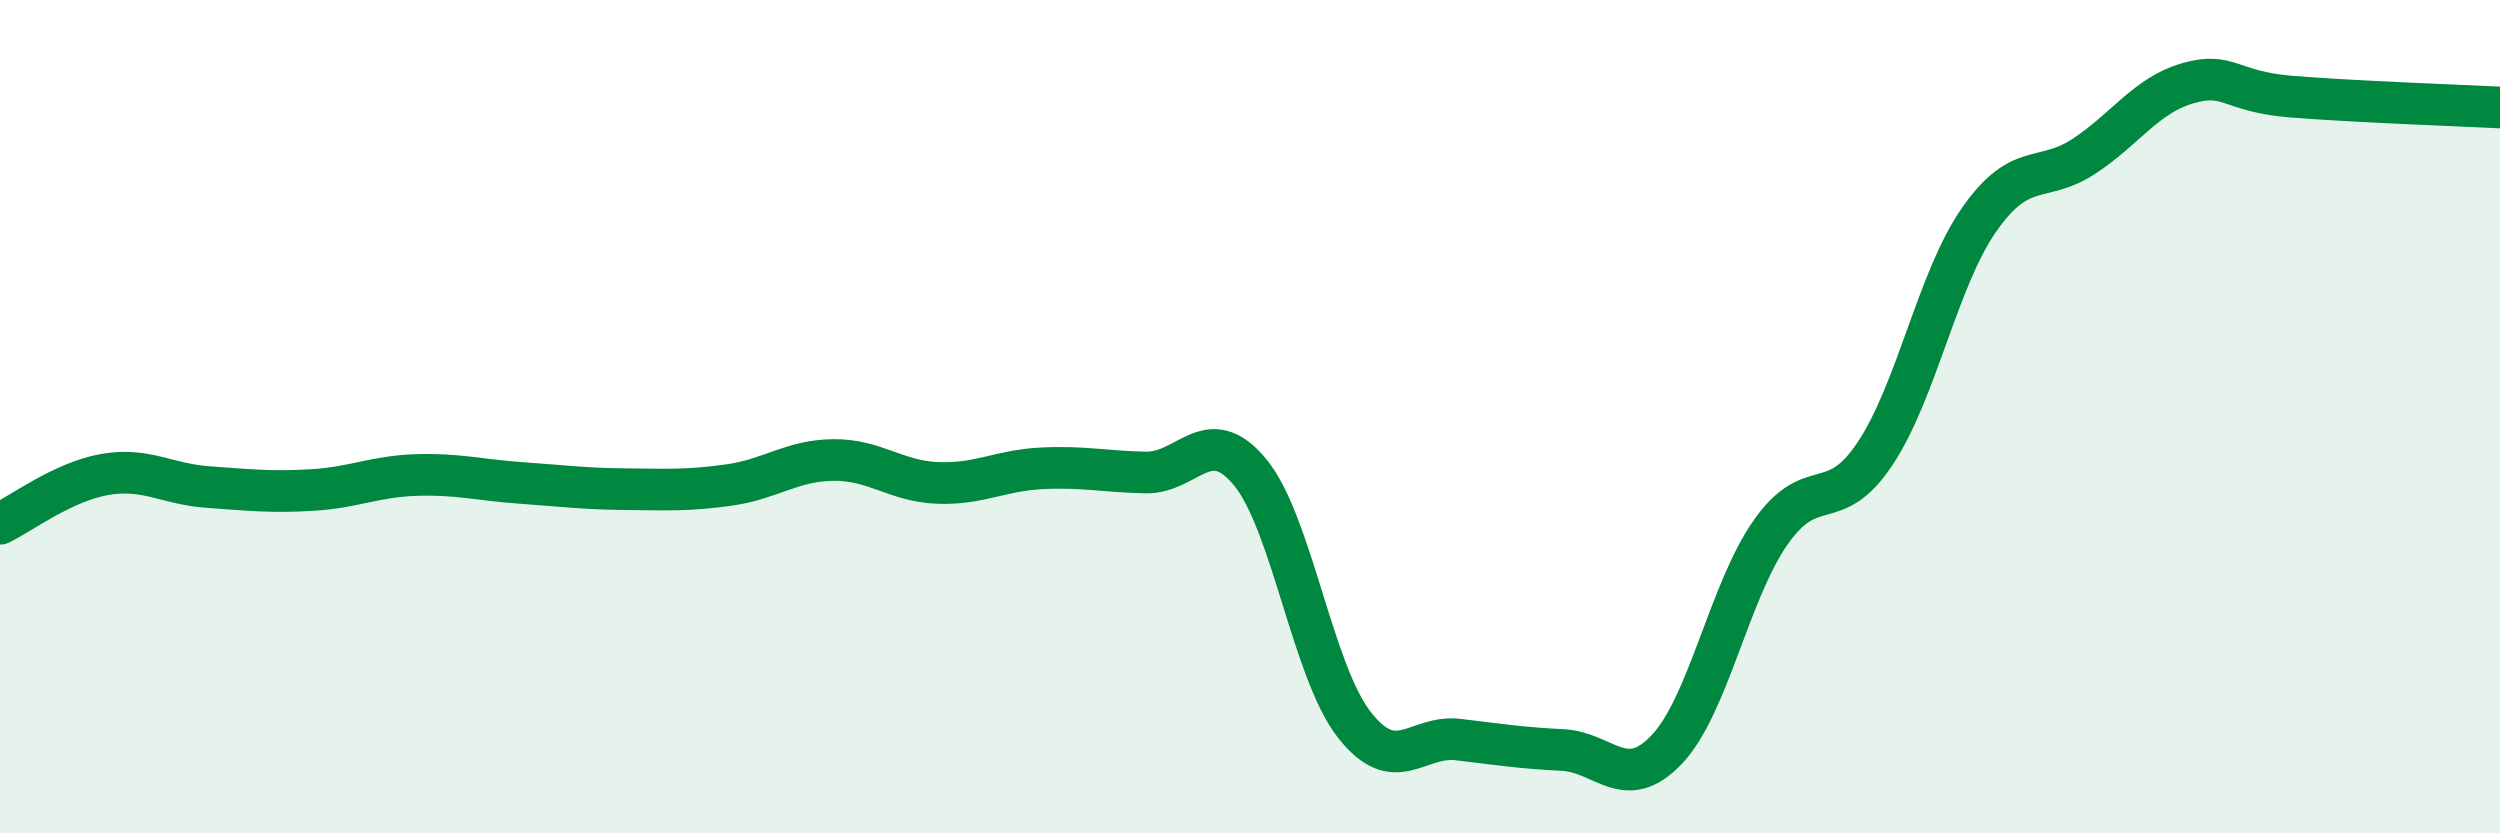 
    <svg width="60" height="20" viewBox="0 0 60 20" xmlns="http://www.w3.org/2000/svg">
      <path
        d="M 0,12.57 C 0.5,12.33 1.5,11.57 2.5,11.39 C 3.5,11.21 4,11.62 5,11.69 C 6,11.76 6.5,11.82 7.5,11.76 C 8.5,11.7 9,11.43 10,11.4 C 11,11.37 11.5,11.52 12.5,11.59 C 13.5,11.66 14,11.73 15,11.74 C 16,11.75 16.5,11.78 17.5,11.64 C 18.5,11.5 19,11.05 20,11.04 C 21,11.03 21.5,11.55 22.5,11.59 C 23.5,11.63 24,11.29 25,11.24 C 26,11.19 26.5,11.32 27.5,11.34 C 28.5,11.36 29,10.12 30,11.33 C 31,12.54 31.5,16.11 32.5,17.39 C 33.5,18.67 34,17.63 35,17.75 C 36,17.87 36.5,17.95 37.5,18 C 38.5,18.05 39,19.04 40,17.99 C 41,16.94 41.5,14.19 42.5,12.77 C 43.5,11.35 44,12.39 45,10.89 C 46,9.39 46.5,6.7 47.5,5.27 C 48.5,3.84 49,4.41 50,3.76 C 51,3.11 51.5,2.29 52.5,2 C 53.5,1.71 53.5,2.2 55,2.32 C 56.5,2.44 59,2.53 60,2.58L60 20L0 20Z"
        fill="#008740"
        opacity="0.1"
        stroke-linecap="round"
        stroke-linejoin="round"
      />
      <path
        d="M 0,12.57 C 0.5,12.33 1.5,11.57 2.5,11.39 C 3.5,11.21 4,11.62 5,11.69 C 6,11.76 6.5,11.82 7.5,11.76 C 8.5,11.7 9,11.43 10,11.4 C 11,11.37 11.5,11.52 12.5,11.59 C 13.5,11.66 14,11.73 15,11.74 C 16,11.75 16.5,11.78 17.5,11.64 C 18.5,11.5 19,11.05 20,11.04 C 21,11.03 21.5,11.55 22.5,11.59 C 23.5,11.63 24,11.29 25,11.24 C 26,11.19 26.5,11.32 27.5,11.34 C 28.5,11.36 29,10.12 30,11.33 C 31,12.54 31.5,16.11 32.5,17.39 C 33.5,18.67 34,17.63 35,17.75 C 36,17.87 36.5,17.95 37.5,18 C 38.5,18.05 39,19.04 40,17.99 C 41,16.94 41.5,14.19 42.5,12.77 C 43.5,11.35 44,12.39 45,10.89 C 46,9.39 46.5,6.7 47.5,5.27 C 48.5,3.84 49,4.41 50,3.76 C 51,3.11 51.5,2.29 52.5,2 C 53.5,1.71 53.5,2.2 55,2.32 C 56.5,2.44 59,2.53 60,2.58"
        stroke="#008740"
        stroke-width="1"
        fill="none"
        stroke-linecap="round"
        stroke-linejoin="round"
      />
    </svg>
  